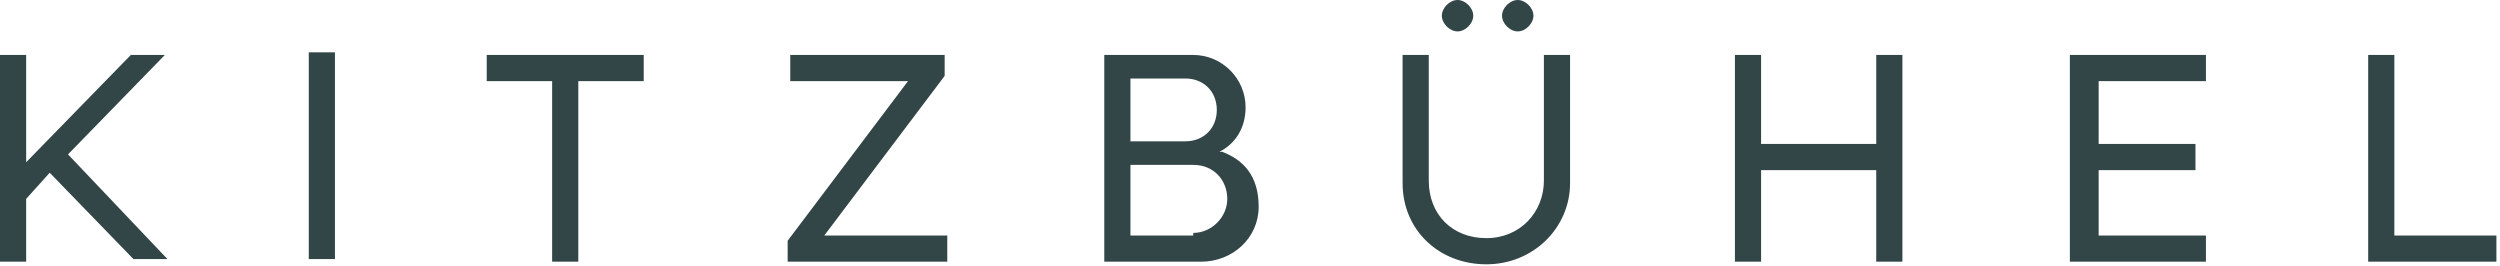 <svg width="413" height="44" viewBox="0 0 413 44" fill="none" xmlns="http://www.w3.org/2000/svg">
<path d="M395.547 38.908V9.079H391.224V43.231H412.406V38.908H395.979H395.547ZM346.698 38.908V28.101H362.693V23.777H346.698V13.402H364.422V9.079H341.943V43.231H364.422V38.908H346.266H346.698ZM309.953 9.079V23.777H290.932V9.079H286.609V43.231H290.932V28.101H309.953V43.231H314.276V9.079H309.953ZM245.542 43.664C253.323 43.664 259.375 37.611 259.375 30.262V9.079H255.052V29.83C255.052 35.017 251.161 39.341 245.542 39.341C239.922 39.341 236.031 35.45 236.031 29.83V9.079H231.708V30.262C231.708 38.044 237.76 43.664 245.542 43.664ZM250.729 5.188C252.026 5.188 253.323 3.891 253.323 2.594C253.323 1.297 252.026 0 250.729 0C249.432 0 248.135 1.297 248.135 2.594C248.135 3.891 249.432 5.188 250.729 5.188ZM240.787 5.188C242.083 5.188 243.38 3.891 243.38 2.594C243.38 1.297 242.083 0 240.787 0C239.49 0 238.193 1.297 238.193 2.594C238.193 3.891 239.49 5.188 240.787 5.188ZM197.125 38.908H186.75V27.236H197.125C200.583 27.236 202.745 29.83 202.745 32.856C202.745 35.882 200.151 38.476 197.125 38.476M195.828 12.969C198.854 12.969 201.016 15.131 201.016 18.157C201.016 21.183 198.854 23.345 195.828 23.345H186.75V12.969H195.828ZM201.448 25.074C204.042 23.777 205.771 21.183 205.771 17.725C205.771 12.97 201.88 9.079 197.125 9.079H182.427V43.231H198.422C203.609 43.231 207.932 39.341 207.932 34.153C207.932 28.965 205.339 26.371 201.88 25.074M136.172 38.908L156.057 12.537V9.079H130.552V13.402H150.005L130.12 39.773V43.231H156.49V38.908H136.604H136.172ZM106.776 9.079H80.406V13.402H91.213V43.231H95.536V13.402H106.344V9.079H106.776ZM51.01 42.799H55.333V8.646H51.01V42.799ZM21.615 42.799H27.666L11.239 25.506L27.234 9.079H21.615L4.323 26.803V9.079H0V43.231H4.323V32.856L8.213 28.533L22.047 42.799H21.615Z" fill="#324547"/>
</svg>

